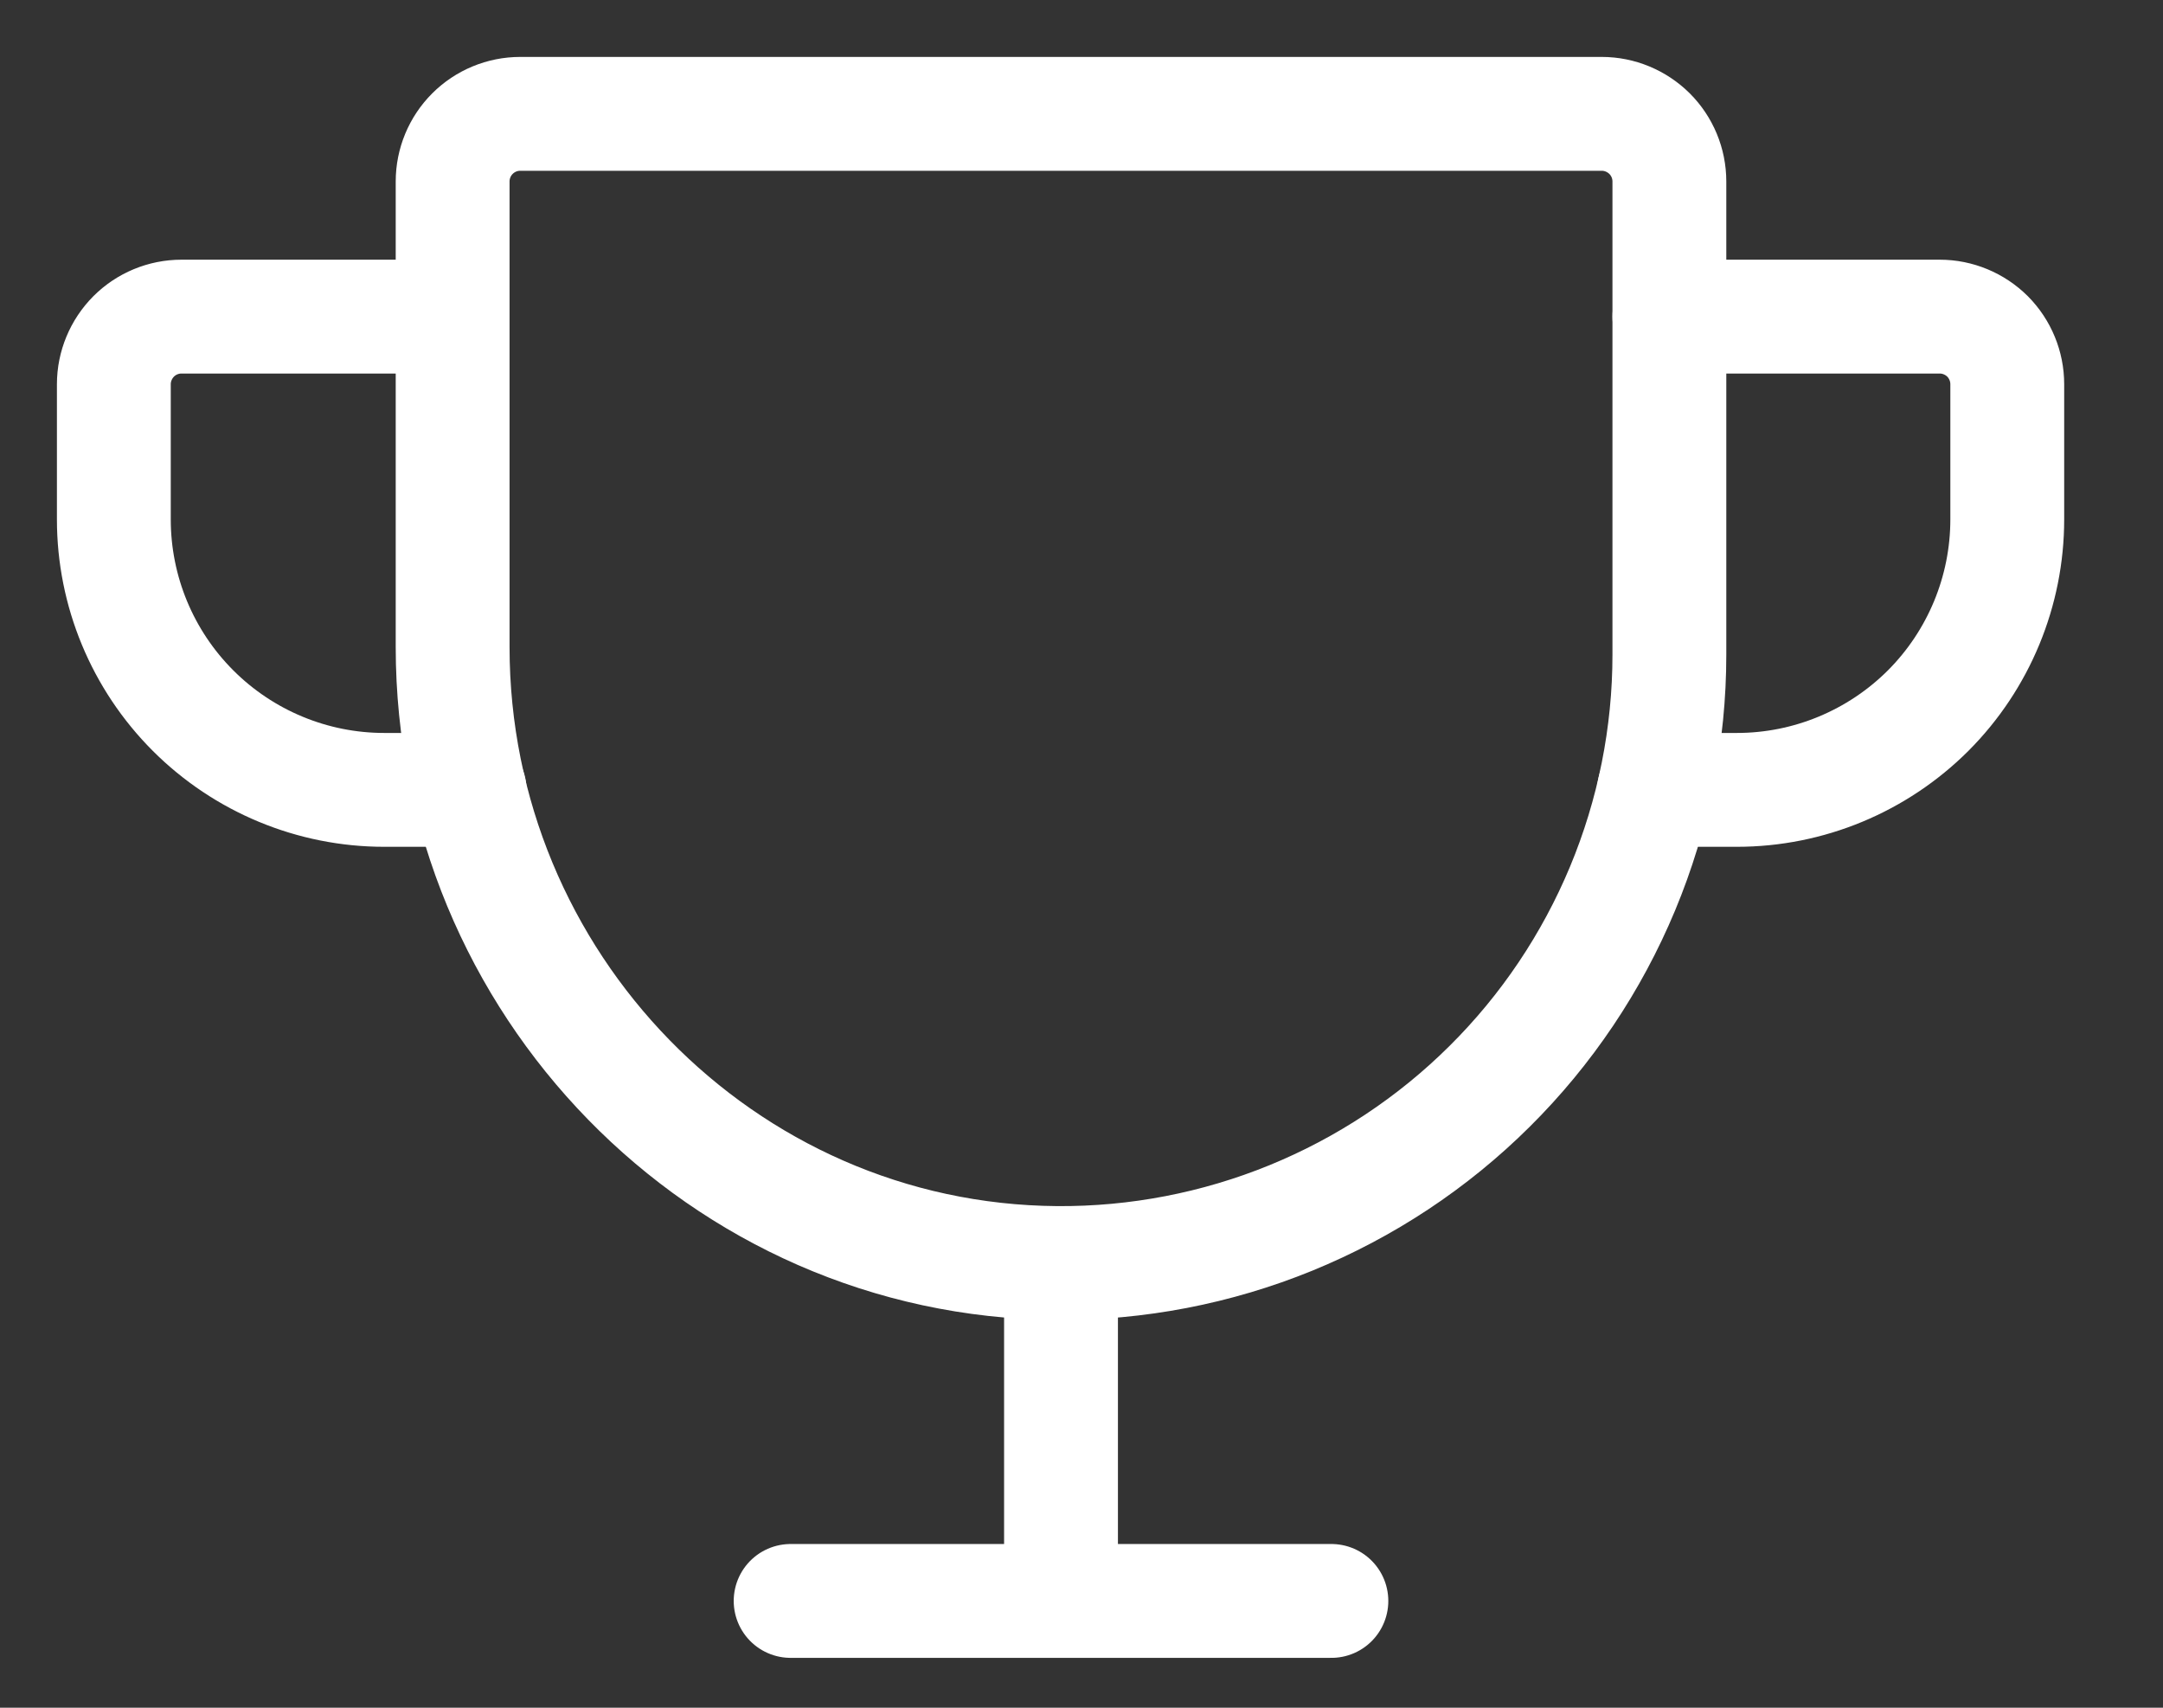 <svg width="19" height="15" viewBox="0 0 19 15" fill="none" xmlns="http://www.w3.org/2000/svg">
<rect x="0" y="0" width="19" height="15" fill="#333333" stroke="none"/>
<path d="M3.976 1.594V5.683C3.976 8.63 6.336 11.072 9.283 11.094C9.988 11.099 10.687 10.964 11.339 10.698C11.992 10.431 12.585 10.039 13.085 9.542C13.586 9.045 13.982 8.454 14.253 7.804C14.524 7.153 14.664 6.455 14.664 5.75V1.594C14.664 1.436 14.601 1.285 14.49 1.174C14.378 1.063 14.227 1 14.07 1H4.57C4.412 1 4.261 1.063 4.15 1.174C4.039 1.285 3.976 1.436 3.976 1.594Z" stroke="white" stroke-linecap="round" stroke-linejoin="round"/>
<path d="M6.945 14.062H11.695" stroke="white" stroke-linecap="round" stroke-linejoin="round"/>
<path d="M9.32 11.094V14.062" stroke="white" stroke-linecap="round" stroke-linejoin="round"/>
<path d="M14.53 6.938H15.257C15.887 6.938 16.491 6.687 16.937 6.242C17.382 5.796 17.632 5.192 17.632 4.562V3.375C17.632 3.218 17.57 3.067 17.459 2.955C17.347 2.844 17.196 2.781 17.039 2.781H14.664" stroke="white" stroke-linecap="round" stroke-linejoin="round"/>
<path d="M4.125 6.938H3.375C2.745 6.938 2.141 6.687 1.696 6.242C1.25 5.796 1 5.192 1 4.562V3.375C1 3.218 1.063 3.067 1.174 2.955C1.285 2.844 1.436 2.781 1.594 2.781H3.969" stroke="white" stroke-linecap="round" stroke-linejoin="round"/>
</svg>
